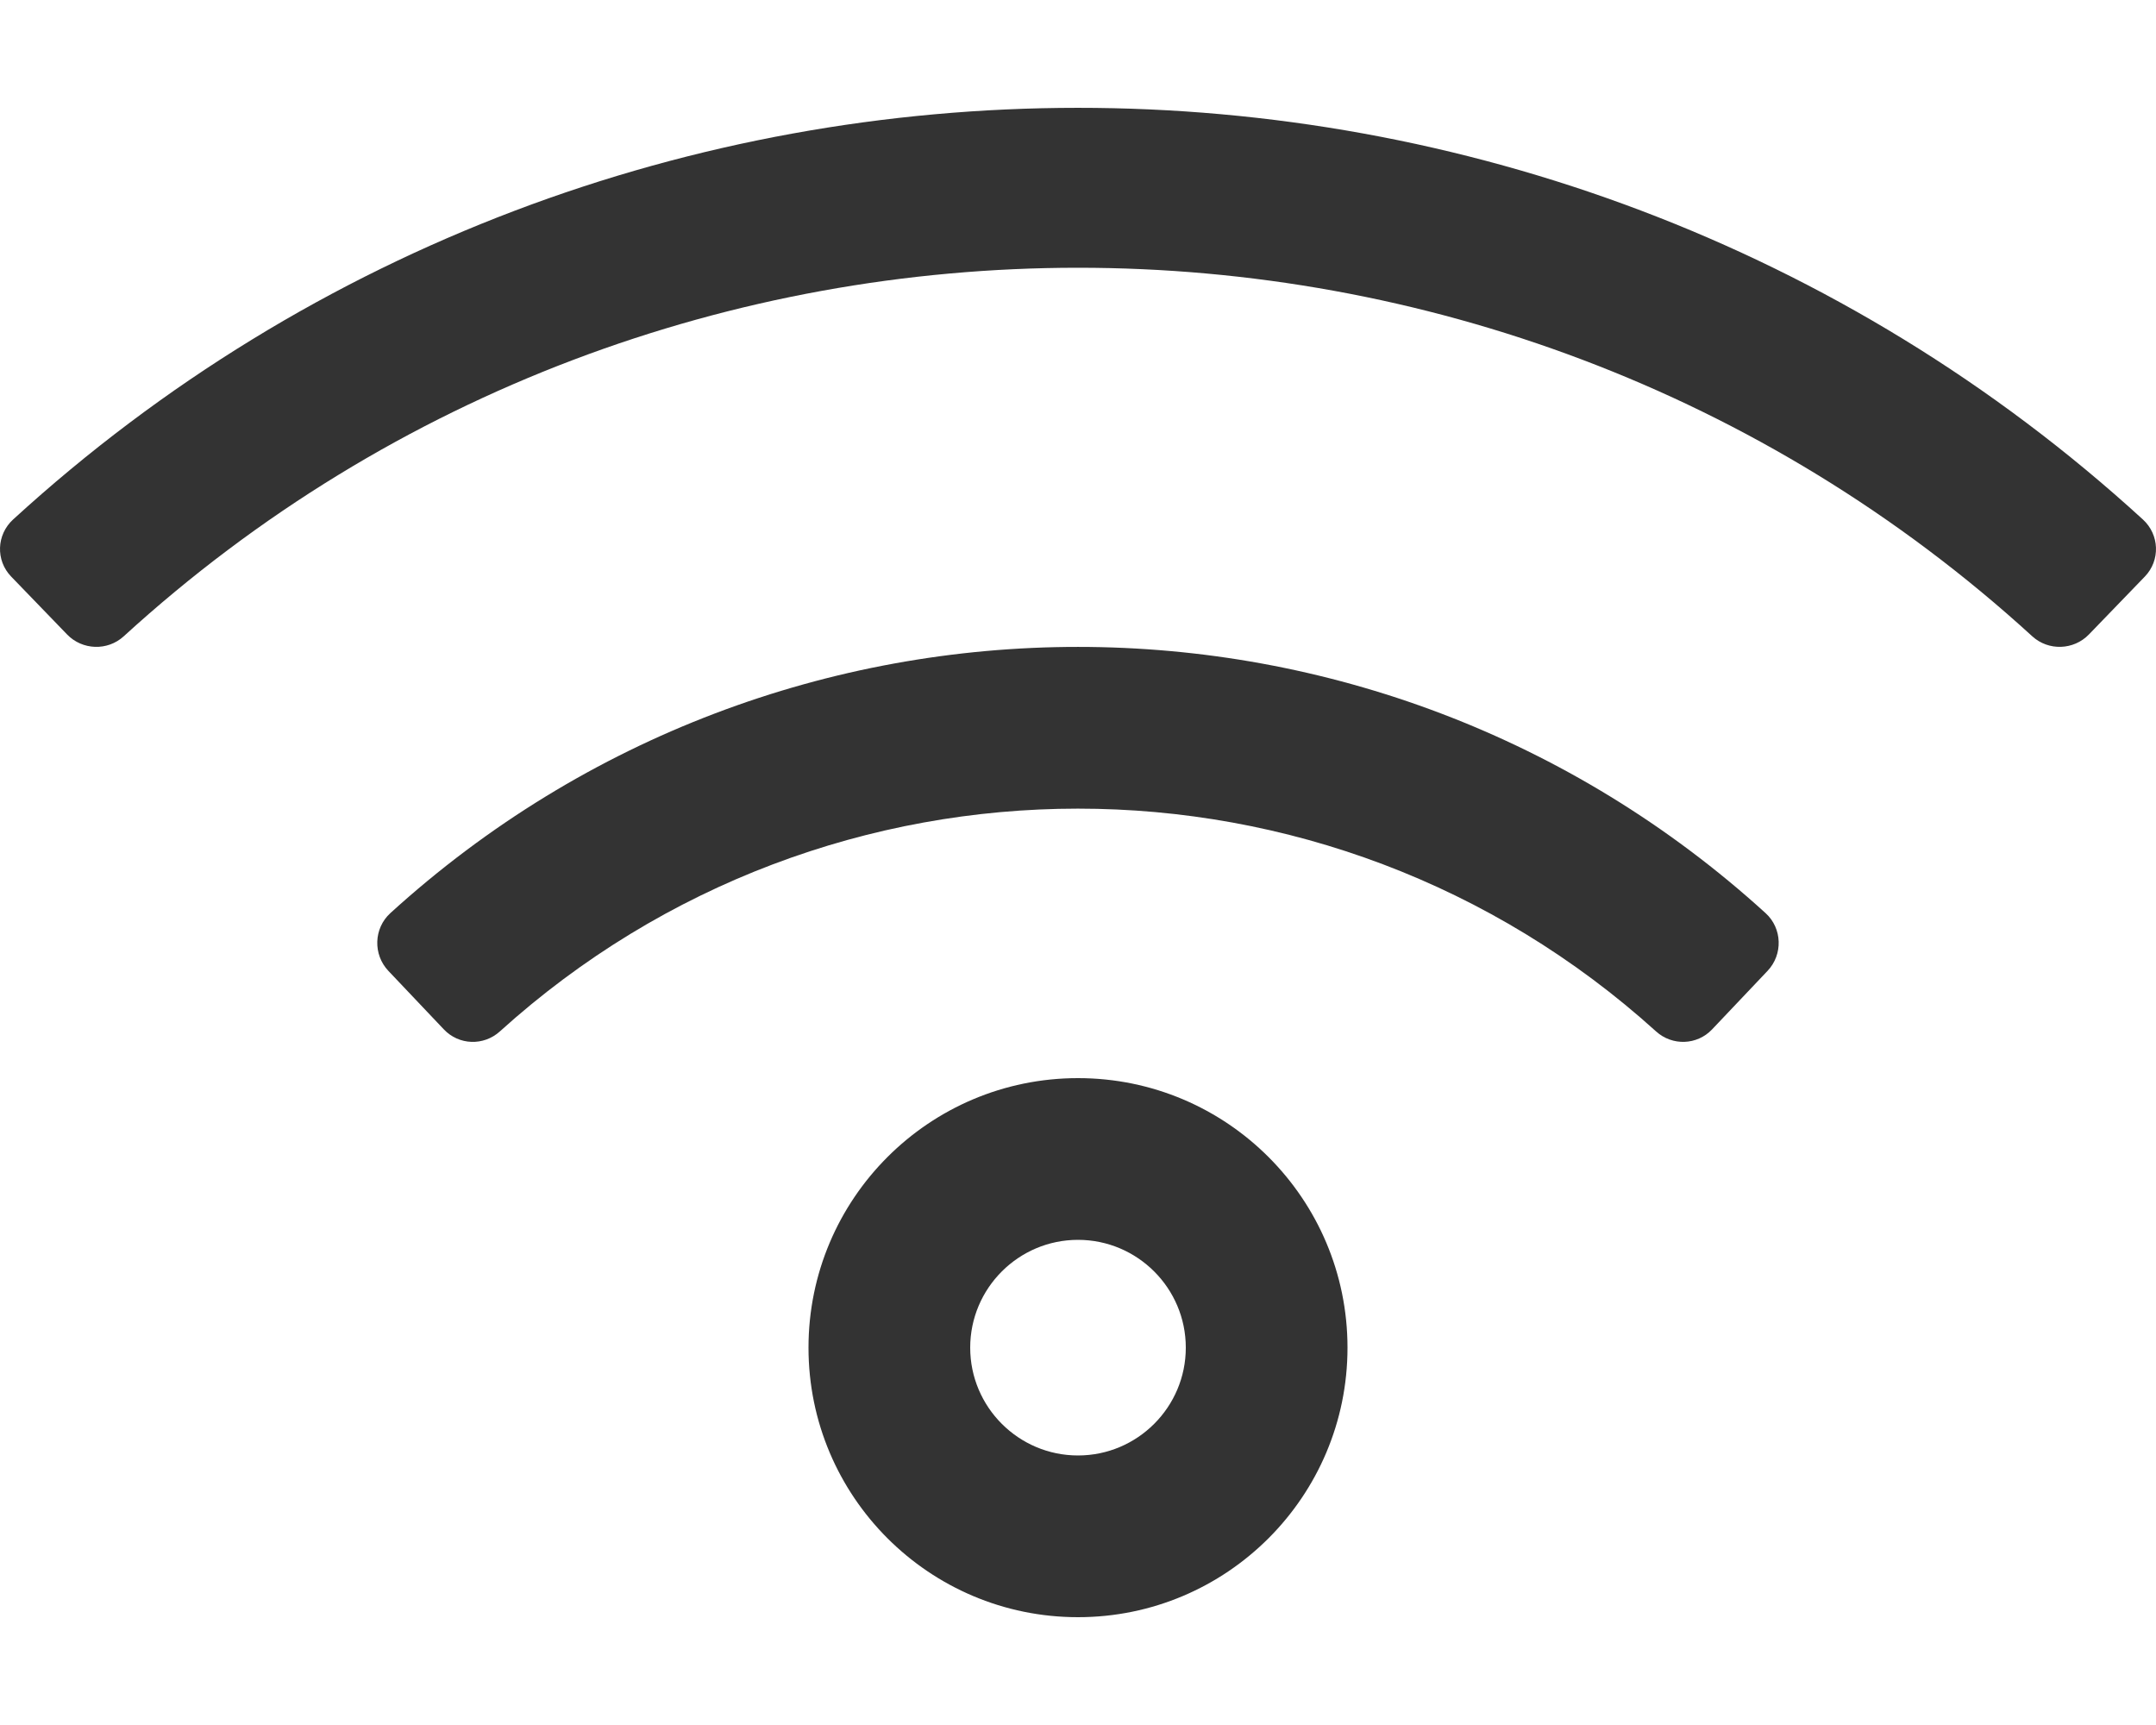 <svg xmlns='http://www.w3.org/2000/svg' class='tcb-icon' viewBox='0 0 640 512' data-id='icon-wifi-regular' data-name='' style=' fill: #333;
'><path d='M320 368c17.64 0 32 14.36 32 32s-14.36 32-32 32-32-14.36-32-32 14.35-32 32-32m0-48c-44.18 0-80 35.82-80 80s35.82 80 80 80 80-35.82 80-80-35.82-80-80-80zm204.69-31.83c4.62-4.87 4.38-12.64-.59-17.15-115.74-105.32-292.41-105.38-408.22 0-4.96 4.51-5.2 12.28-.59 17.15l16.47 17.37c4.46 4.71 11.81 4.95 16.62.6 97.44-88.13 245.68-88.21 343.22 0 4.81 4.35 12.16 4.1 16.62-.6l16.47-17.37zm111.42-133.98C457.86-8.86 181.84-8.59 3.89 154.19c-4.94 4.52-5.22 12.14-.57 16.95l16.6 17.18c4.52 4.68 12.01 4.93 16.81.54 159.59-145.79 406.82-145.91 566.54 0 4.81 4.39 12.29 4.13 16.81-.54l16.6-17.18c4.65-4.81 4.37-12.44-.57-16.95z'></path></svg>